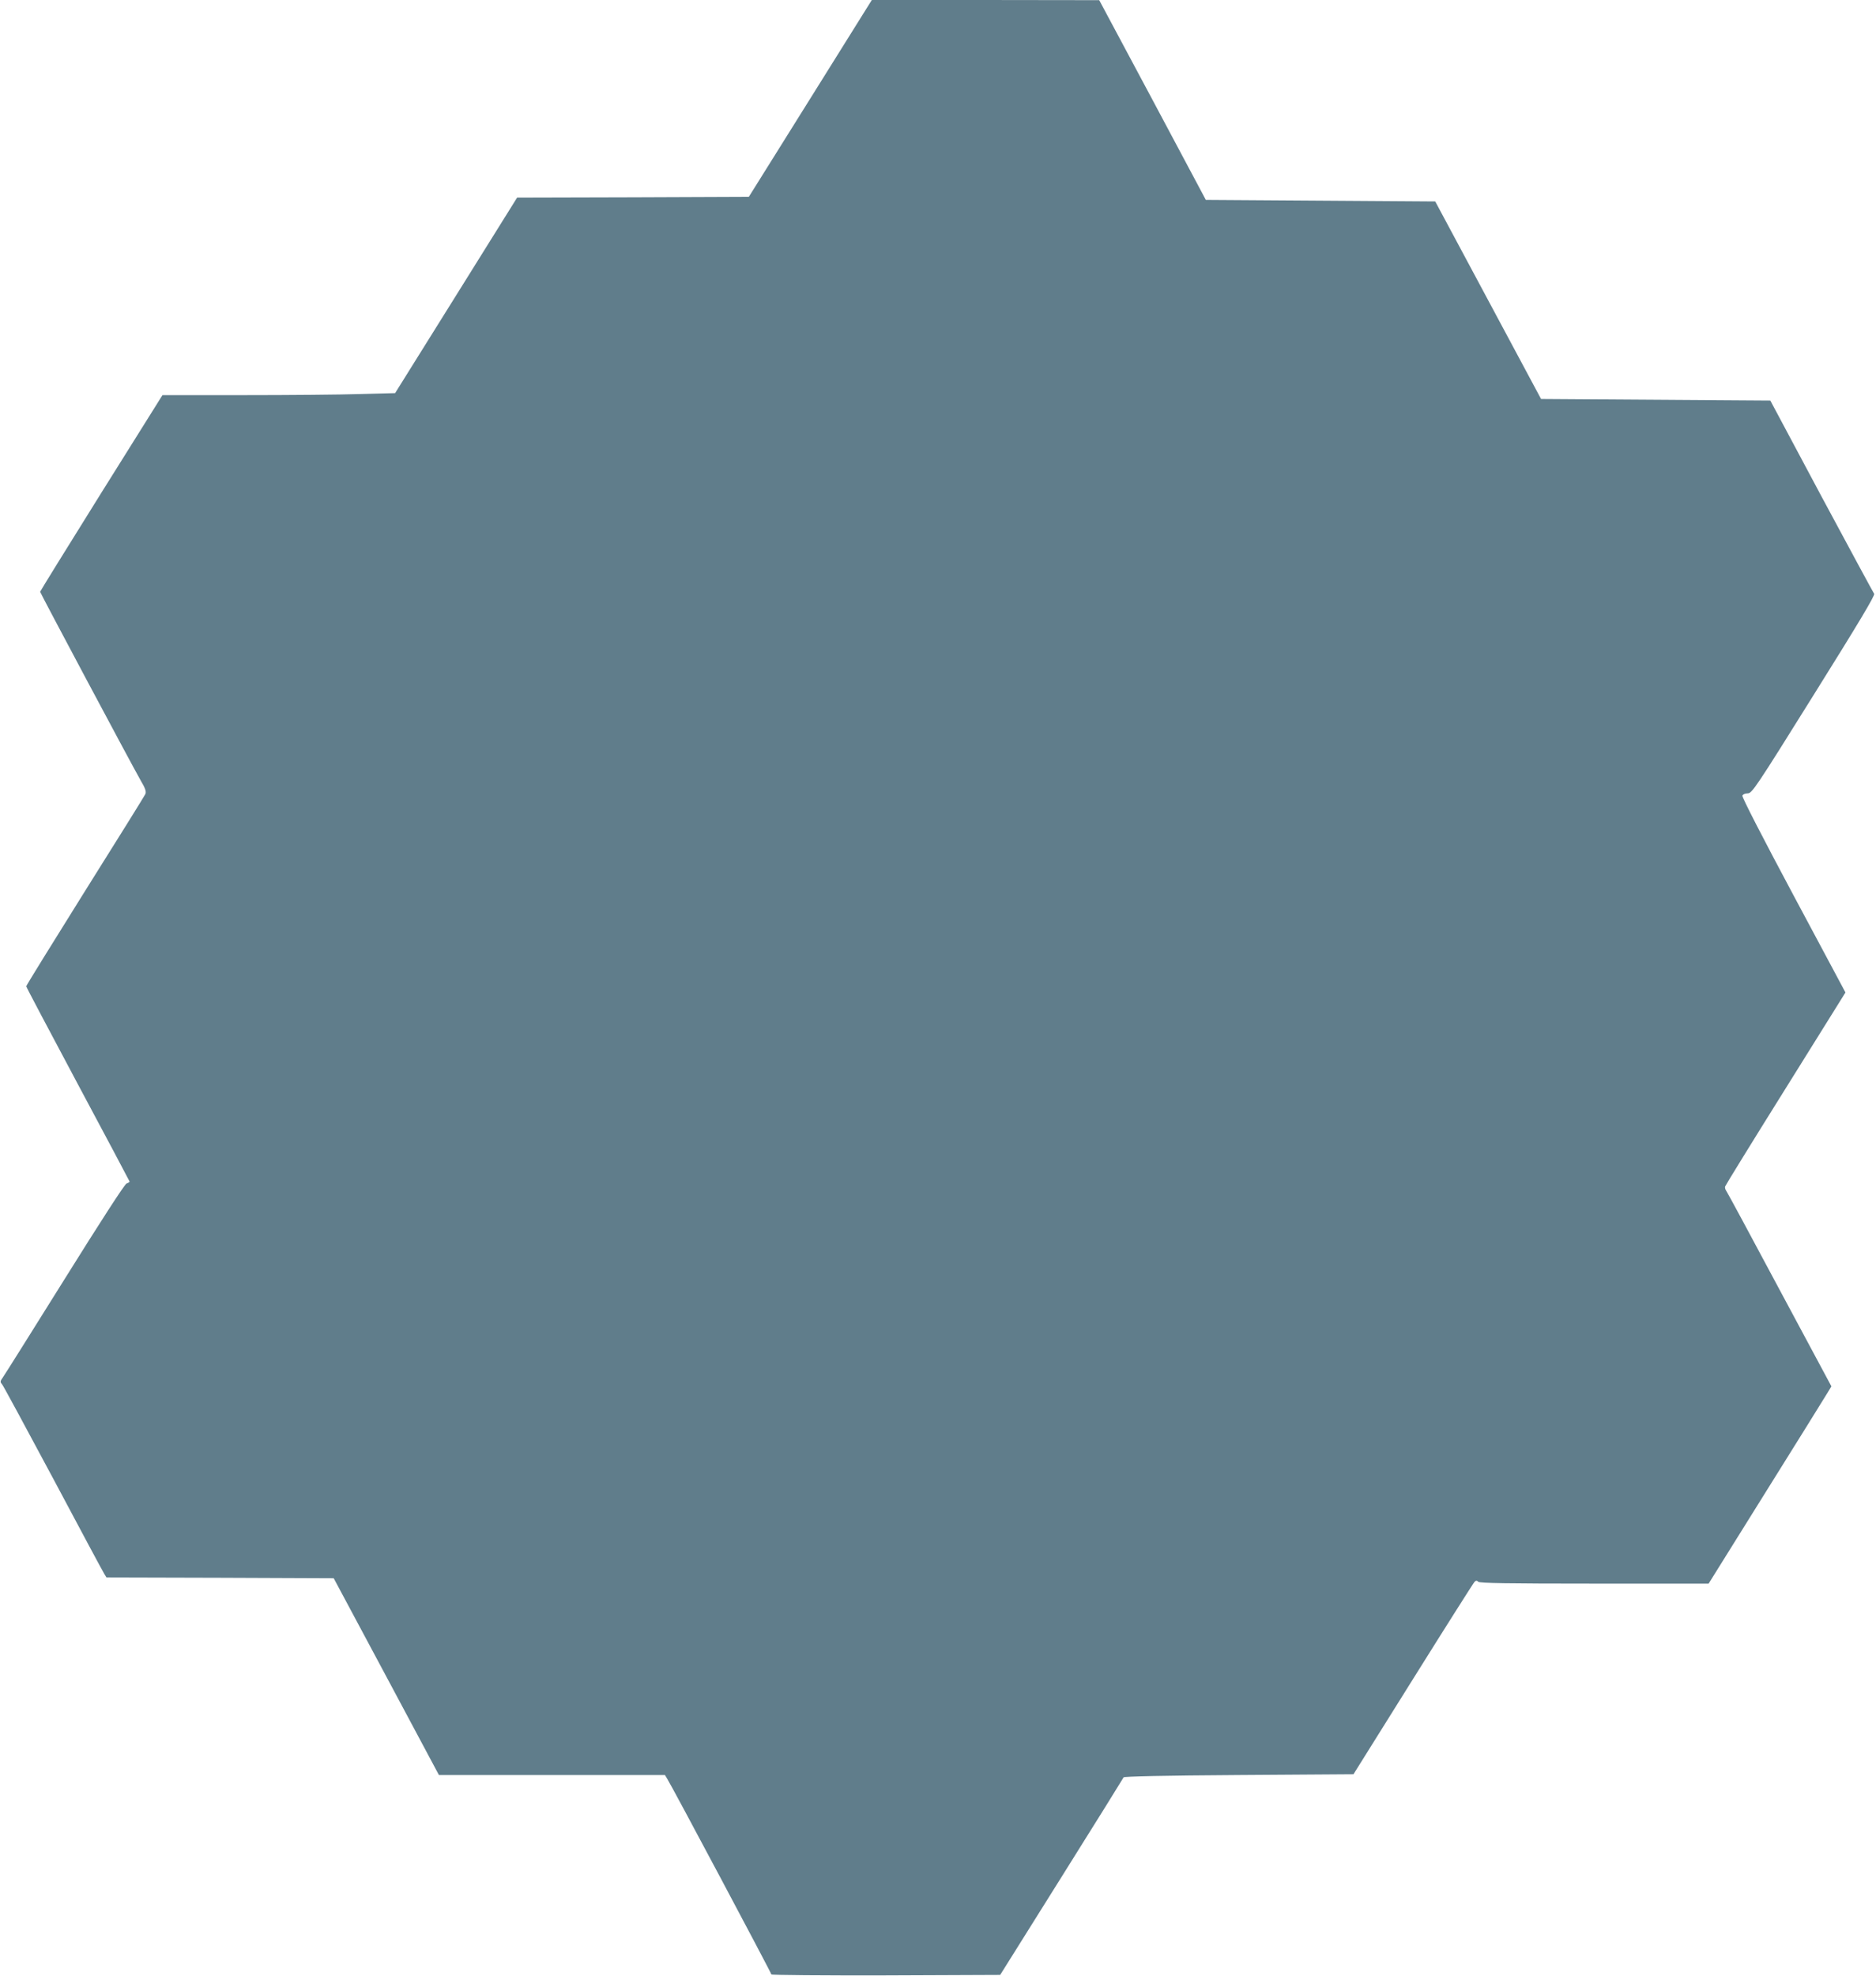 <?xml version="1.0" standalone="no"?>
<!DOCTYPE svg PUBLIC "-//W3C//DTD SVG 20010904//EN"
 "http://www.w3.org/TR/2001/REC-SVG-20010904/DTD/svg10.dtd">
<svg version="1.0" xmlns="http://www.w3.org/2000/svg"
 width="1216pt" height="1280pt" viewBox="0 0 1216 1280"
 preserveAspectRatio="xMidYMid meet">
<g transform="translate(0,1280) scale(0.1,-0.1)"
fill="#607d8b" stroke="none">
<path d="M5253 12163 l-399 -638 -751 -3 -751 -2 -395 -633 -396 -634 -227 -6
c-125 -4 -464 -7 -754 -7 l-527 0 -397 -634 c-218 -349 -396 -637 -396 -640 0
-7 589 -1112 651 -1221 32 -54 38 -74 31 -90 -5 -11 -181 -294 -391 -628 -209
-334 -381 -612 -381 -617 0 -5 151 -290 335 -635 184 -344 335 -628 335 -630
0 -3 -9 -9 -20 -13 -12 -4 -171 -250 -400 -617 -210 -336 -390 -623 -401 -638
-18 -25 -19 -31 -6 -45 8 -9 157 -285 332 -612 174 -327 323 -605 331 -617
l14 -23 737 -2 736 -3 341 -637 341 -638 732 0 733 0 14 -23 c28 -43 676
-1260 676 -1269 0 -4 334 -7 741 -6 l742 3 398 635 c219 349 400 640 402 645
2 6 265 12 747 15 l743 5 386 617 c212 339 392 623 399 630 9 9 15 9 24 0 9
-9 190 -12 753 -12 l740 0 360 577 c198 317 377 604 398 639 l38 62 -337 628
c-185 346 -340 634 -346 641 -5 7 -8 18 -6 26 2 7 178 293 392 635 l388 622
-337 630 c-195 365 -335 636 -331 645 3 9 18 15 34 15 28 0 50 32 430 641 289
462 398 644 390 652 -5 7 -159 291 -342 632 l-331 620 -743 5 -743 5 -343 640
-343 640 -743 5 -744 5 -345 647 -346 647 -737 1 -737 0 -398 -637z"/>
</g>
</svg>
